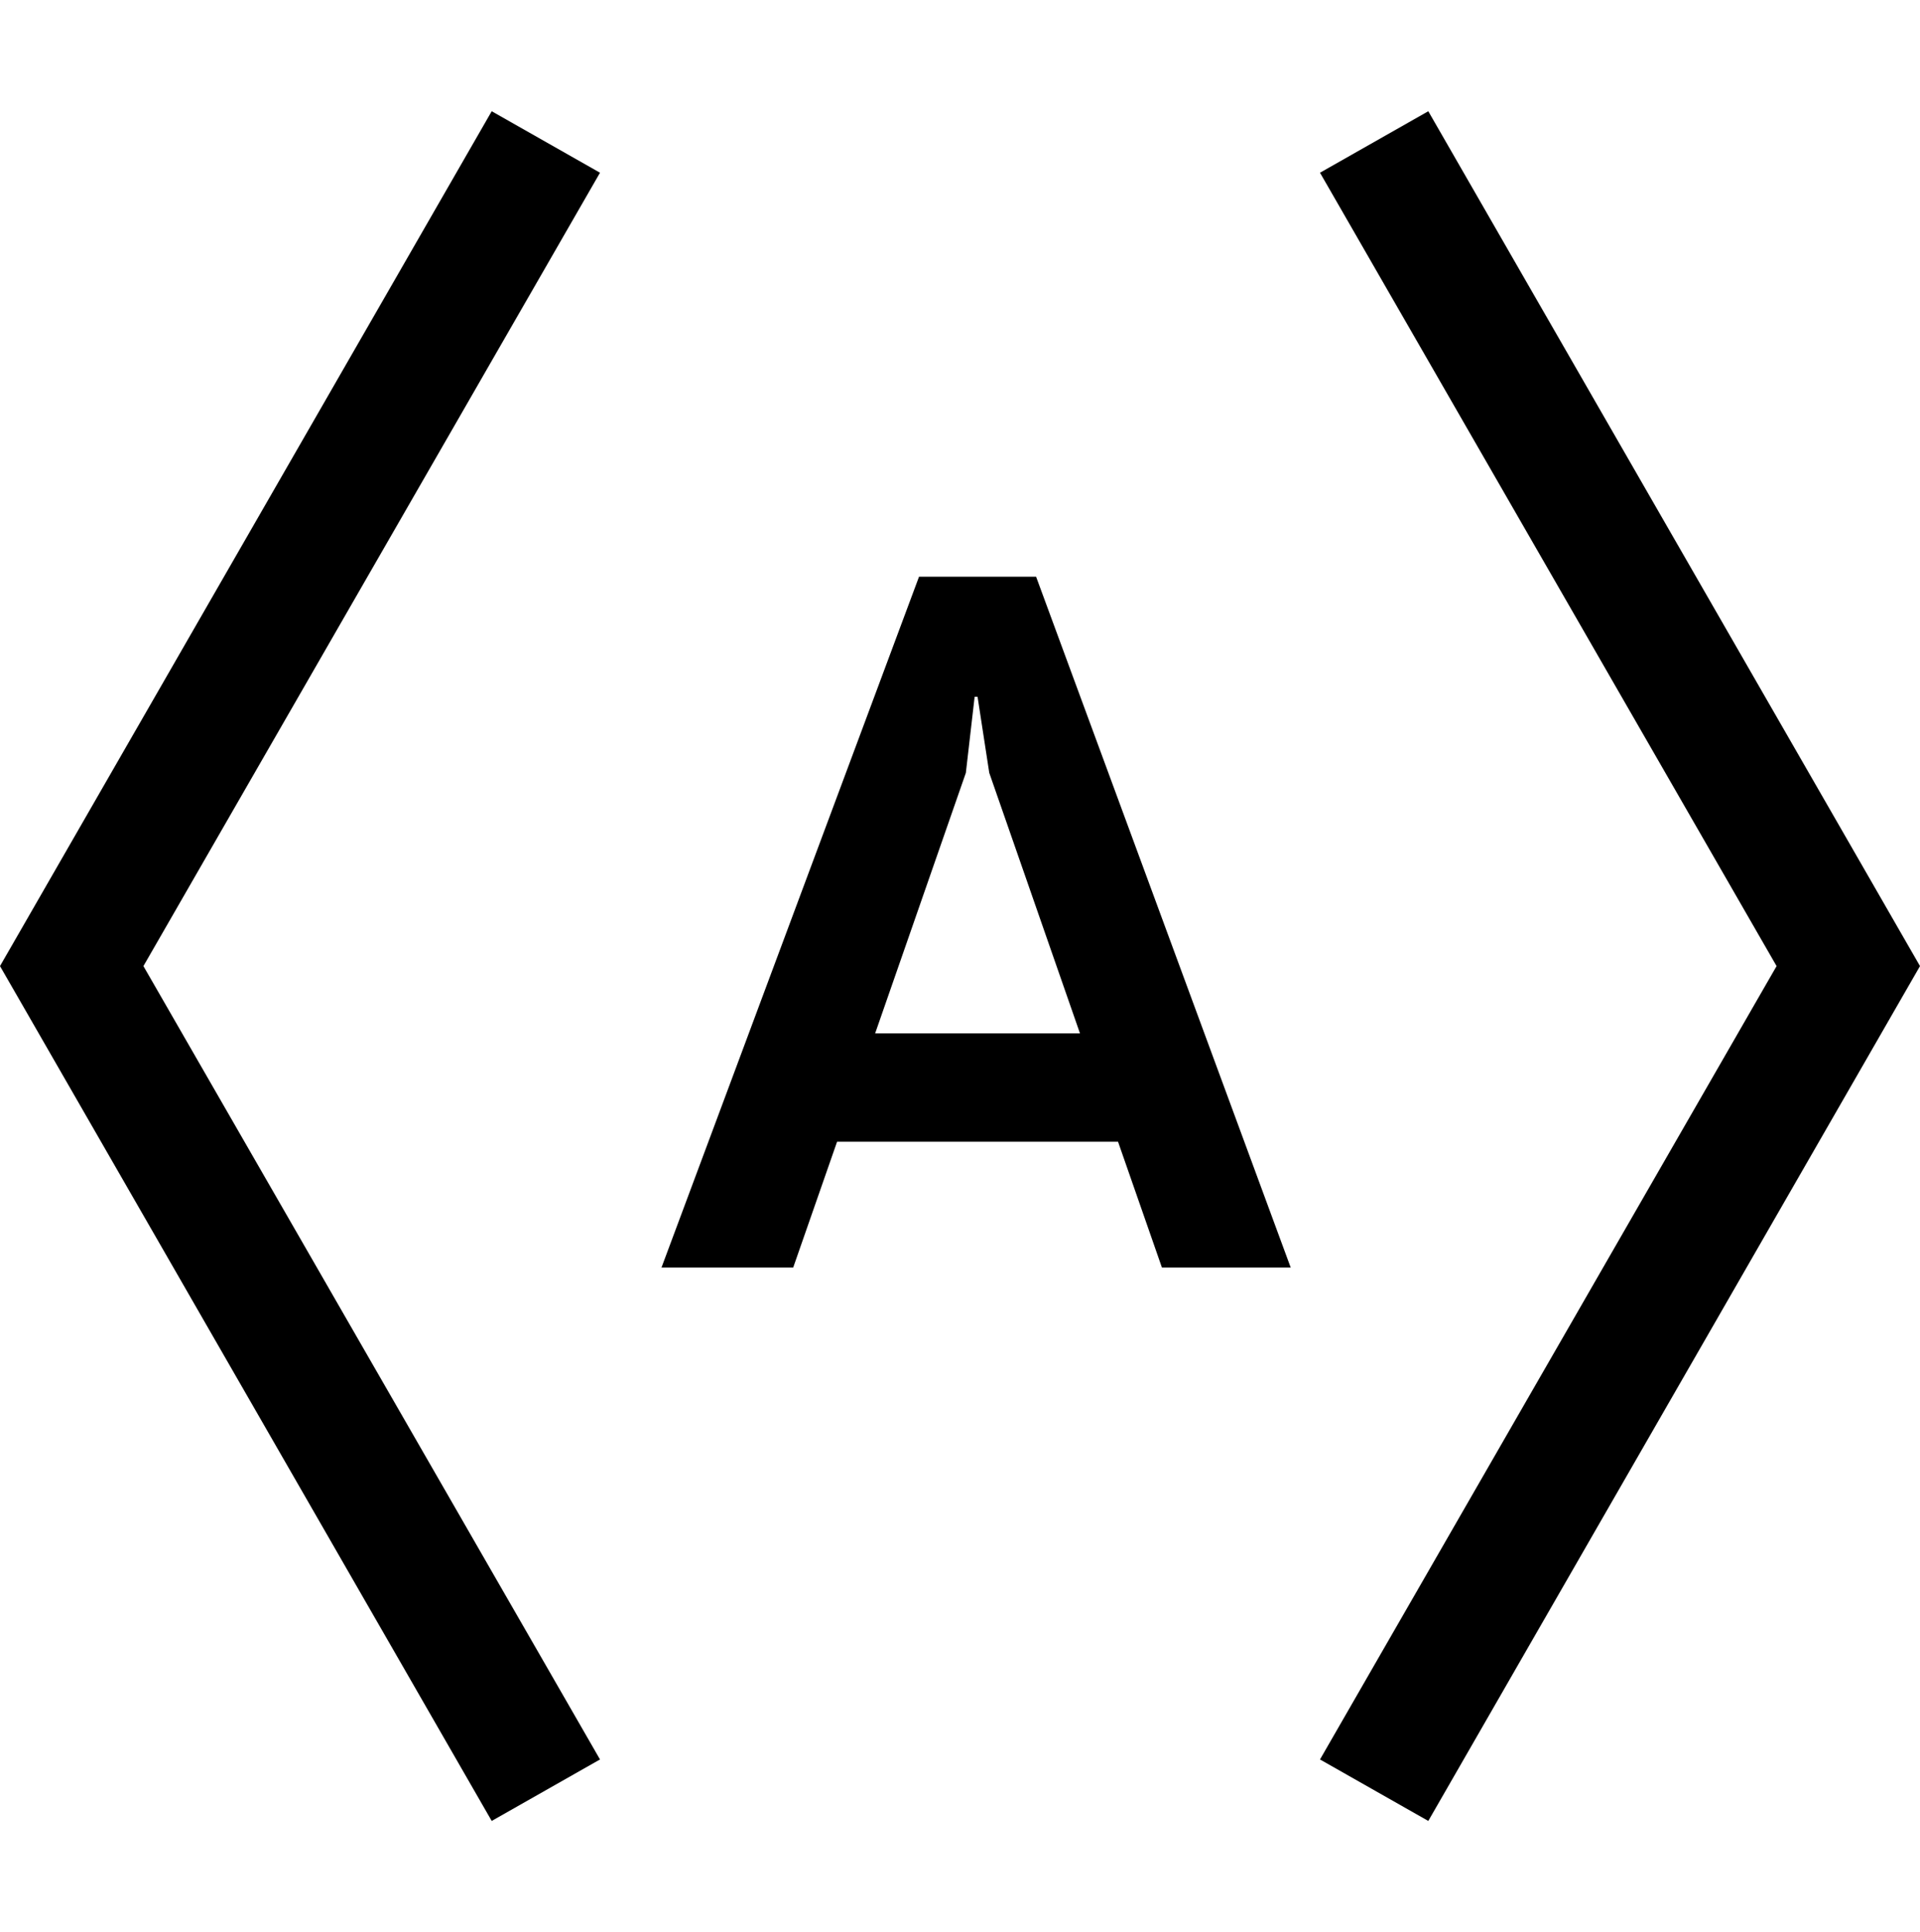<svg enable-background="new 0 0 65.6 66" viewBox="0 0 65.6 66" xmlns="http://www.w3.org/2000/svg"><path d="m31.4 19.7h4l8.7 23.6h-4.4l-1.5-4.3h-9.6l-1.5 4.3h-4.5zm5.5 15.6-3.1-8.9-.4-2.6h-.1l-.3 2.6-3.1 8.9z"/><path d="m16.8 62.2-16.8-29.2 16.8-29.2 3.7 2.1-15.6 27.1 15.6 27.1z"/><path d="m48.8 62.2-3.7-2.1 15.6-27.1-15.6-27.1 3.7-2.1 16.8 29.2z"/></svg>
